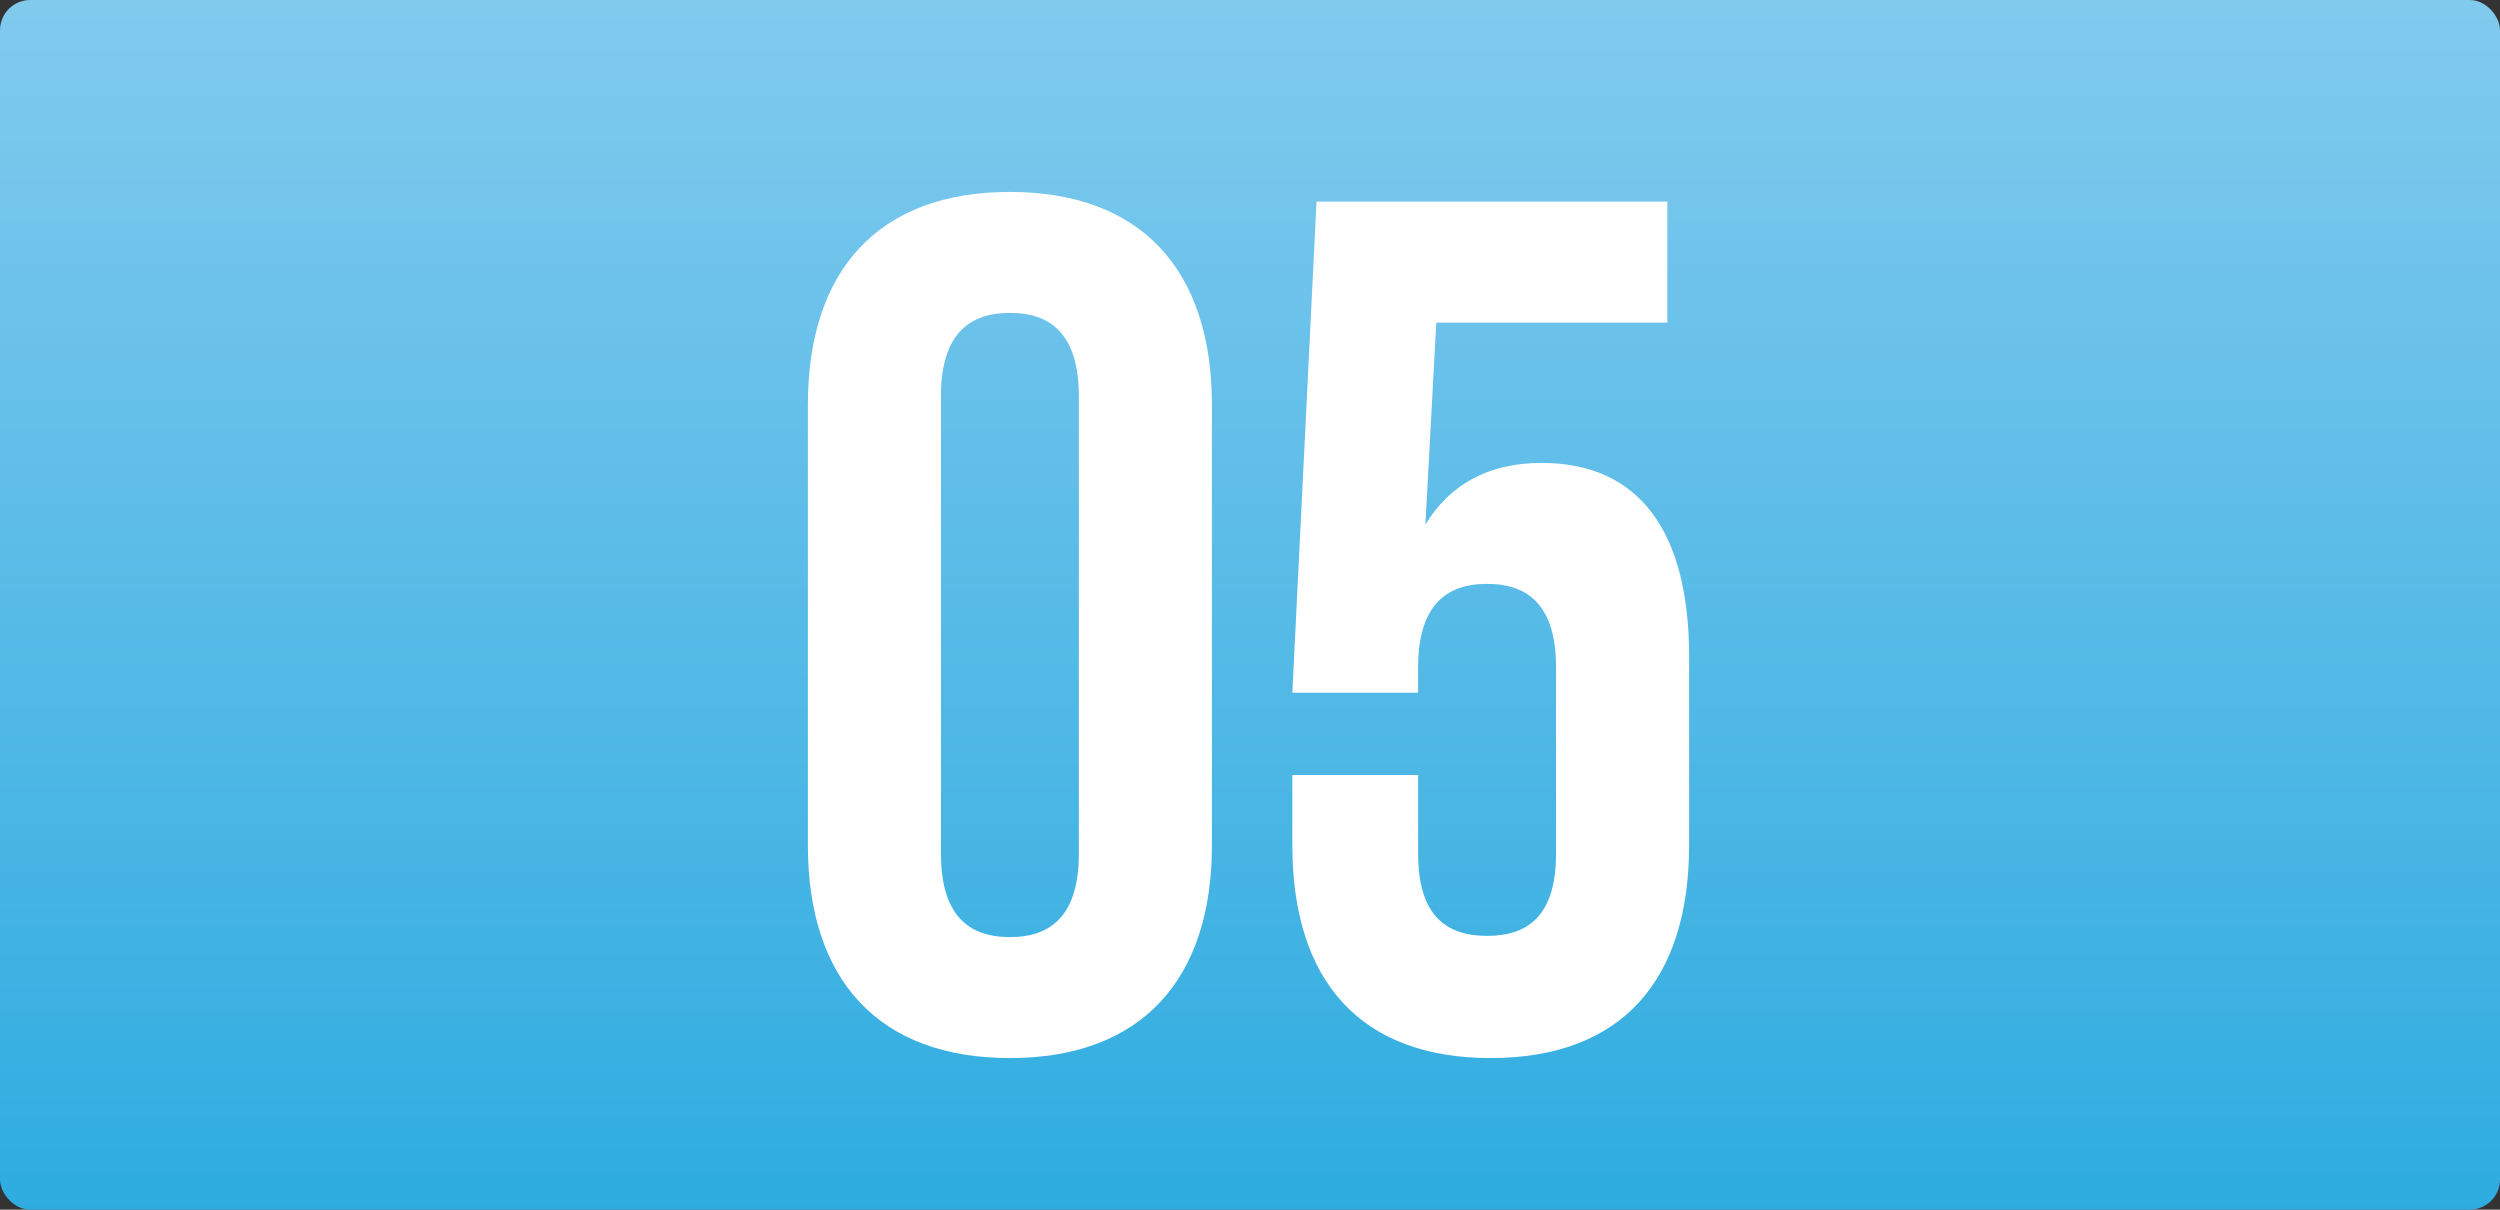 <?xml version="1.0" encoding="UTF-8"?> <svg xmlns="http://www.w3.org/2000/svg" width="248" height="120" viewBox="0 0 248 120" fill="none"><rect x="0" y="0" width="248" height="120" fill="#333333" stroke="none"/> <rect width="248" height="120" rx="3" fill="url(#paint0_linear_1081_139)"></rect> <path d="M93.342 39.32C93.342 33.32 95.982 31.04 100.182 31.04C104.382 31.04 107.022 33.32 107.022 39.32V84.68C107.022 90.68 104.382 92.96 100.182 92.96C95.982 92.96 93.342 90.68 93.342 84.68V39.32ZM80.142 83.84C80.142 97.28 87.222 104.96 100.182 104.96C113.142 104.96 120.222 97.28 120.222 83.84V40.16C120.222 26.72 113.142 19.04 100.182 19.04C87.222 19.04 80.142 26.72 80.142 40.16V83.84ZM128.2 76.88V83.84C128.2 97.28 134.92 104.96 147.88 104.96C160.84 104.96 167.56 97.28 167.56 83.84V65.12C167.56 52.76 162.64 45.92 152.92 45.92C147.64 45.92 143.8 48.08 141.4 52.04L142.48 32H165.4V20H130.6L128.2 68.72H140.68V66.2C140.68 60.2 143.32 57.92 147.52 57.92C151.72 57.92 154.36 60.2 154.36 66.2V84.68C154.36 90.68 151.72 92.84 147.52 92.84C143.32 92.84 140.68 90.68 140.68 84.68V76.88H128.2Z" fill="white"></path> <defs> <linearGradient id="paint0_linear_1081_139" x1="124" y1="0" x2="124" y2="120" gradientUnits="userSpaceOnUse"> <stop stop-color="#81CAEE"></stop> <stop offset="1" stop-color="#2EACE0"></stop> </linearGradient> </defs> </svg> 